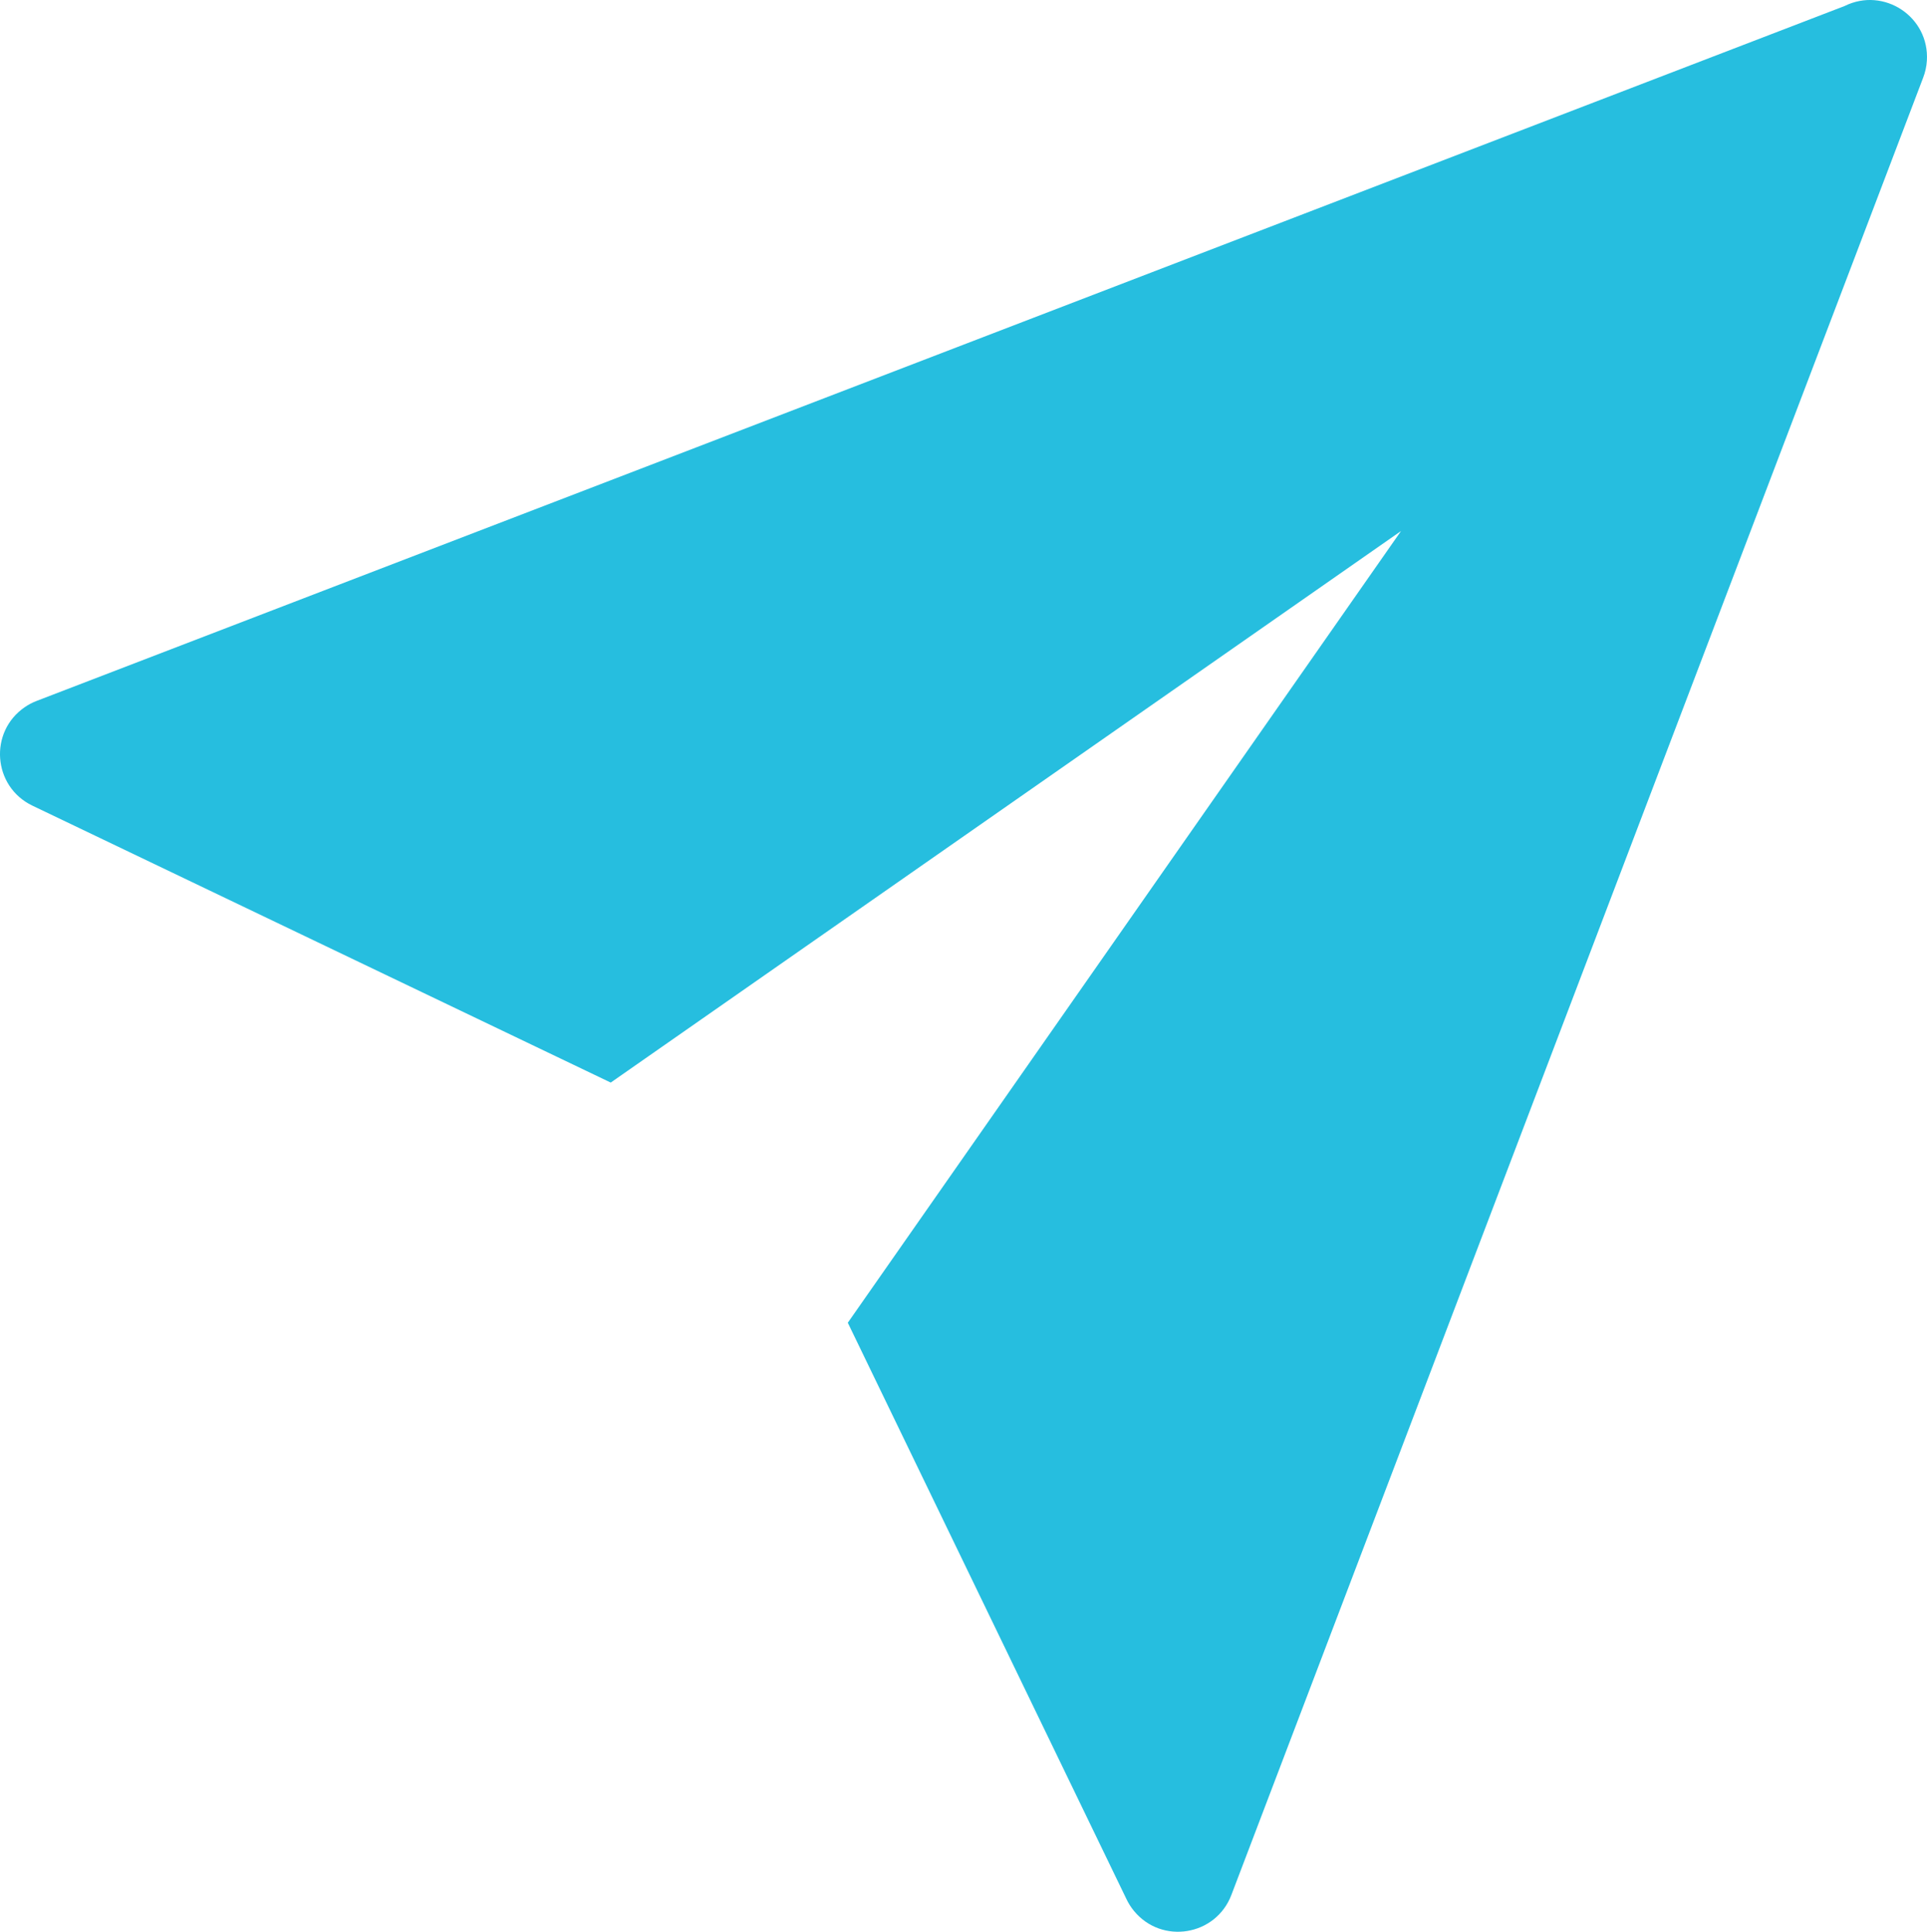 <?xml version="1.0" encoding="utf-8"?>
<svg xmlns="http://www.w3.org/2000/svg" viewBox="0.322 -0.014 122.572 122.9" width="122.572px" height="122.9px" preserveAspectRatio="none"><defs><style>.cls-1{fill-rule:evenodd;}</style></defs><path class="cls-1" d="M 2.649 44.58 L 117.649 0.37 C 120.152 -0.873 123.062 1.06 122.886 3.849 C 122.863 4.22 122.783 4.584 122.649 4.93 L 78.649 120.54 C 77.66 123.153 74.212 123.716 72.444 121.552 C 72.26 121.327 72.104 121.082 71.979 120.82 L 54.249 84.14 L 89.439 33.77 L 39.169 68.86 L 2.379 51.24 C -0.139 50.029 -0.403 46.546 1.905 44.971 C 2.137 44.812 2.387 44.681 2.649 44.58 Z" style="fill: rgb(38, 190, 223);" id="object-0"/></svg>